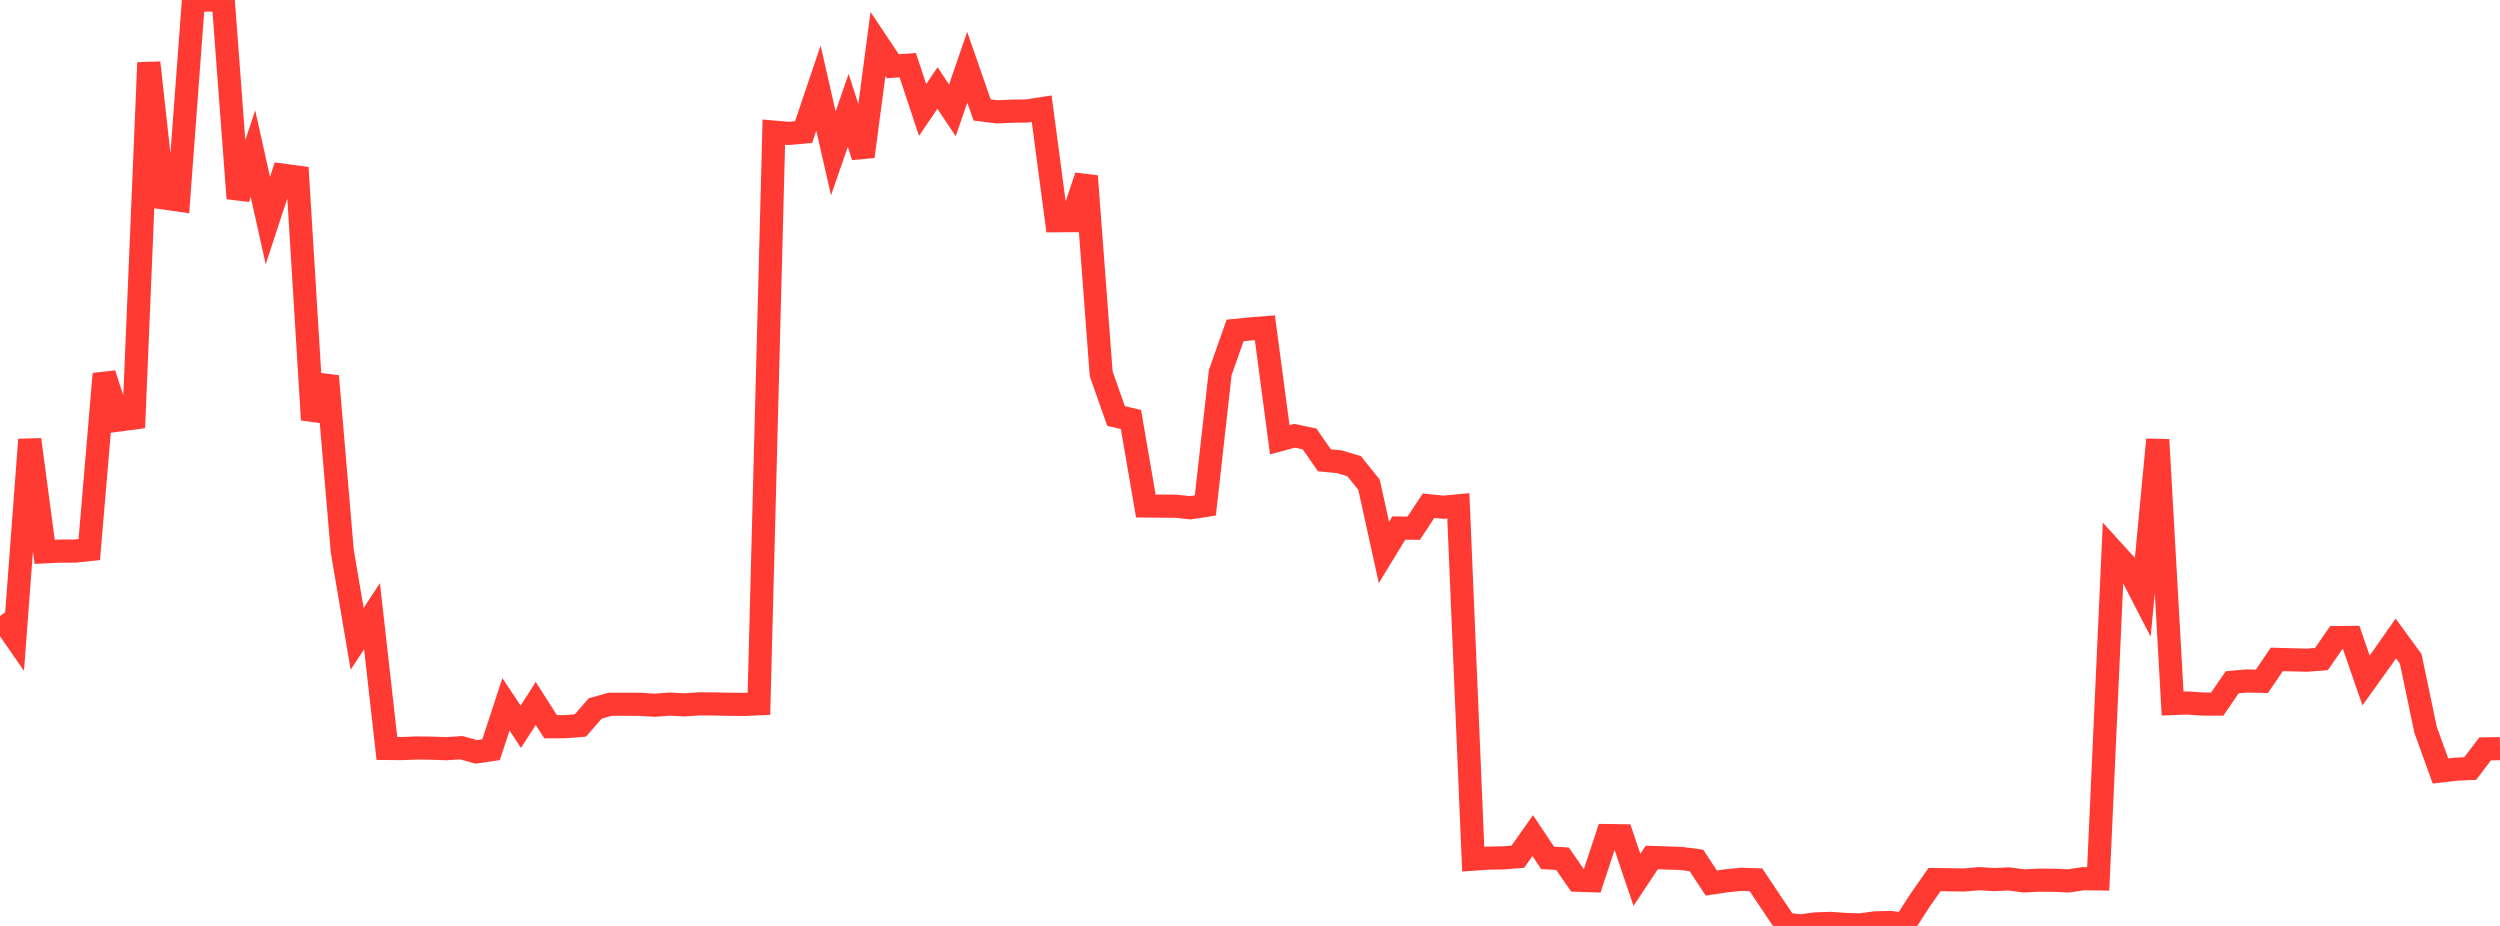 <?xml version="1.0" standalone="no"?>
<!DOCTYPE svg PUBLIC "-//W3C//DTD SVG 1.1//EN" "http://www.w3.org/Graphics/SVG/1.1/DTD/svg11.dtd">

<svg width="135" height="50" viewBox="0 0 135 50" preserveAspectRatio="none" 
  xmlns="http://www.w3.org/2000/svg"
  xmlns:xlink="http://www.w3.org/1999/xlink">


<polyline points="0.0, 33.262 0.804, 34.422 1.607, 23.739 2.411, 29.799 3.214, 29.759 4.018, 29.759 4.821, 29.677 5.625, 20.191 6.429, 22.679 7.232, 22.573 8.036, 3.384 8.839, 10.687 9.643, 10.803 10.446, 0.015 11.25, 0.005 12.054, 0.0 12.857, 10.711 13.661, 8.298 14.464, 11.914 15.268, 9.459 16.071, 9.568 16.875, 22.668 17.679, 20.313 18.482, 29.759 19.286, 34.497 20.089, 33.276 20.893, 40.416 21.696, 40.423 22.5, 40.391 23.304, 40.401 24.107, 40.429 24.911, 40.376 25.714, 40.601 26.518, 40.484 27.321, 38.036 28.125, 39.243 28.929, 37.986 29.732, 39.244 30.536, 39.24 31.339, 39.177 32.143, 38.257 32.946, 38.03 33.75, 38.028 34.554, 38.032 35.357, 38.083 36.161, 38.022 36.964, 38.063 37.768, 38.007 38.571, 38.014 39.375, 38.03 40.179, 38.038 40.982, 38.003 41.786, 7.134 42.589, 7.204 43.393, 7.133 44.196, 4.757 45.0, 8.281 45.804, 5.962 46.607, 8.453 47.411, 2.373 48.214, 3.577 49.018, 3.519 49.821, 5.939 50.625, 4.752 51.429, 5.96 52.232, 3.63 53.036, 5.939 53.839, 6.038 54.643, 6.004 55.446, 5.994 56.25, 5.868 57.054, 11.92 57.857, 11.915 58.661, 9.514 59.464, 20.186 60.268, 22.466 61.071, 22.65 61.875, 27.323 62.679, 27.331 63.482, 27.336 64.286, 27.418 65.089, 27.295 65.893, 20.12 66.696, 17.843 67.5, 17.762 68.304, 17.699 69.107, 23.748 69.911, 23.532 70.714, 23.701 71.518, 24.856 72.321, 24.934 73.125, 25.175 73.929, 26.179 74.732, 29.833 75.536, 28.514 76.339, 28.524 77.143, 27.308 77.946, 27.391 78.75, 27.314 79.554, 46.395 80.357, 46.339 81.161, 46.326 81.964, 46.263 82.768, 45.123 83.571, 46.325 84.375, 46.371 85.179, 47.533 85.982, 47.558 86.786, 45.12 87.589, 45.131 88.393, 47.513 89.196, 46.304 90.0, 46.329 90.804, 46.359 91.607, 46.464 92.411, 47.685 93.214, 47.564 94.018, 47.484 94.821, 47.508 95.625, 48.711 96.429, 49.908 97.232, 50.0 98.036, 49.89 98.839, 49.864 99.643, 49.921 100.446, 49.946 101.25, 49.836 102.054, 49.813 102.857, 49.902 103.661, 48.647 104.464, 47.497 105.268, 47.508 106.071, 47.519 106.875, 47.448 107.679, 47.498 108.482, 47.462 109.286, 47.57 110.089, 47.529 110.893, 47.533 111.696, 47.569 112.5, 47.448 113.304, 47.459 114.107, 29.759 114.911, 30.642 115.714, 32.201 116.518, 23.742 117.321, 37.991 118.125, 37.962 118.929, 38.019 119.732, 38.021 120.536, 36.843 121.339, 36.774 122.143, 36.791 122.946, 35.607 123.75, 35.63 124.554, 35.65 125.357, 35.59 126.161, 34.428 126.964, 34.422 127.768, 36.745 128.571, 35.627 129.375, 34.477 130.179, 35.58 130.982, 39.413 131.786, 41.633 132.589, 41.537 133.393, 41.5 134.196, 40.44 135.0, 40.427" fill="none" stroke="#ff3a33" stroke-width="1.25"/>

</svg>